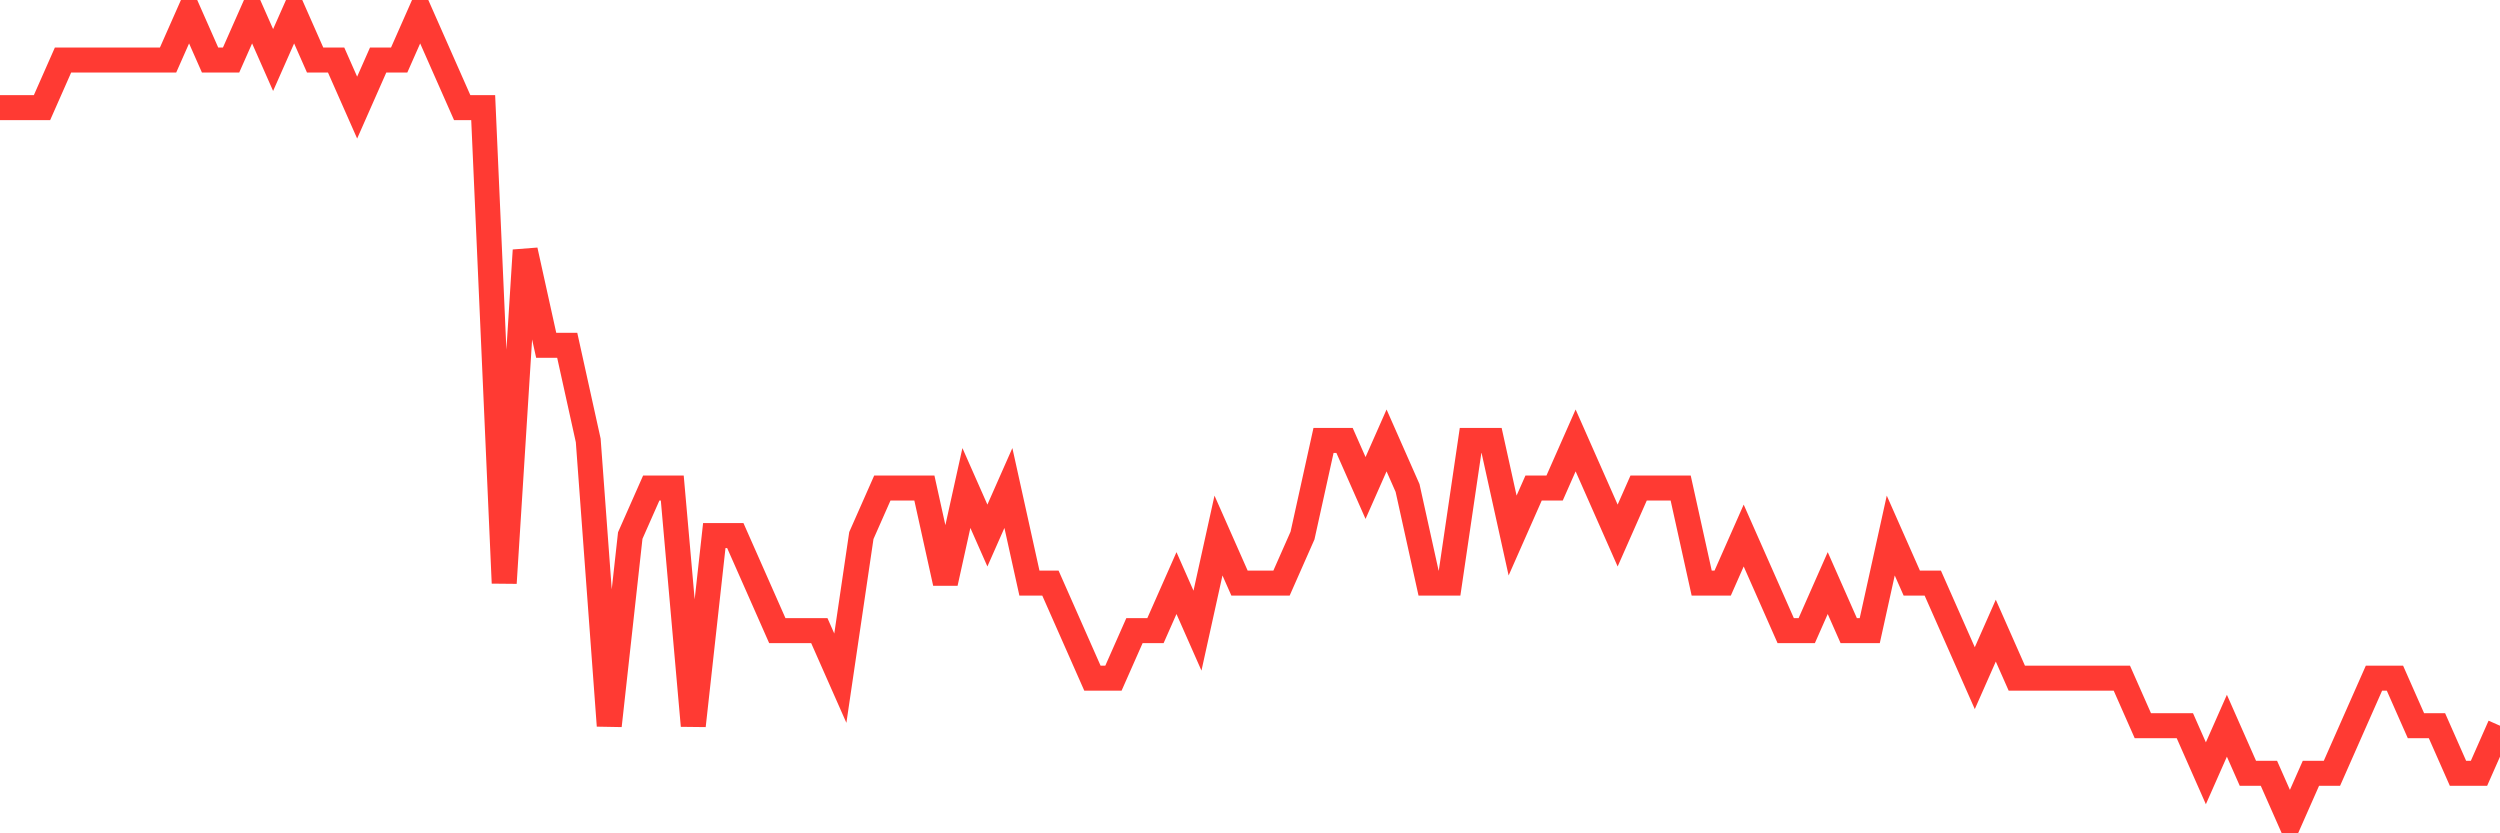 <svg
  xmlns="http://www.w3.org/2000/svg"
  xmlns:xlink="http://www.w3.org/1999/xlink"
  width="120"
  height="40"
  viewBox="0 0 120 40"
  preserveAspectRatio="none"
>
  <polyline
    points="0,5.165 1.008,5.165 2.017,5.165 3.025,2.882 4.034,2.882 5.042,2.882 6.05,2.882 7.059,2.882 8.067,2.882 9.076,0.6 10.084,2.882 11.092,2.882 12.101,0.6 13.109,2.882 14.118,0.6 15.126,2.882 16.134,2.882 17.143,5.165 18.151,2.882 19.16,2.882 20.168,0.6 21.176,2.882 22.185,5.165 23.193,5.165 24.202,27.988 25.21,12.012 26.218,16.576 27.227,16.576 28.235,21.141 29.244,34.835 30.252,25.706 31.261,23.424 32.269,23.424 33.277,34.835 34.286,25.706 35.294,25.706 36.303,27.988 37.311,30.271 38.319,30.271 39.328,30.271 40.336,32.553 41.345,25.706 42.353,23.424 43.361,23.424 44.37,23.424 45.378,27.988 46.387,23.424 47.395,25.706 48.403,23.424 49.412,27.988 50.42,27.988 51.429,30.271 52.437,32.553 53.445,32.553 54.454,30.271 55.462,30.271 56.471,27.988 57.479,30.271 58.487,25.706 59.496,27.988 60.504,27.988 61.513,27.988 62.521,25.706 63.529,21.141 64.538,21.141 65.546,23.424 66.555,21.141 67.563,23.424 68.571,27.988 69.58,27.988 70.588,21.141 71.597,21.141 72.605,25.706 73.613,23.424 74.622,23.424 75.63,21.141 76.639,23.424 77.647,25.706 78.655,23.424 79.664,23.424 80.672,23.424 81.681,27.988 82.689,27.988 83.697,25.706 84.706,27.988 85.714,30.271 86.723,30.271 87.731,27.988 88.739,30.271 89.748,30.271 90.756,25.706 91.765,27.988 92.773,27.988 93.782,30.271 94.79,32.553 95.798,30.271 96.807,32.553 97.815,32.553 98.824,32.553 99.832,32.553 100.84,32.553 101.849,32.553 102.857,34.835 103.866,34.835 104.874,34.835 105.882,37.118 106.891,34.835 107.899,37.118 108.908,37.118 109.916,39.4 110.924,37.118 111.933,37.118 112.941,34.835 113.95,32.553 114.958,32.553 115.966,34.835 116.975,34.835 117.983,37.118 118.992,37.118 120,34.835"
    fill="none"
    stroke="#ff3a33"
    stroke-width="1.2"
  >
  </polyline>
</svg>